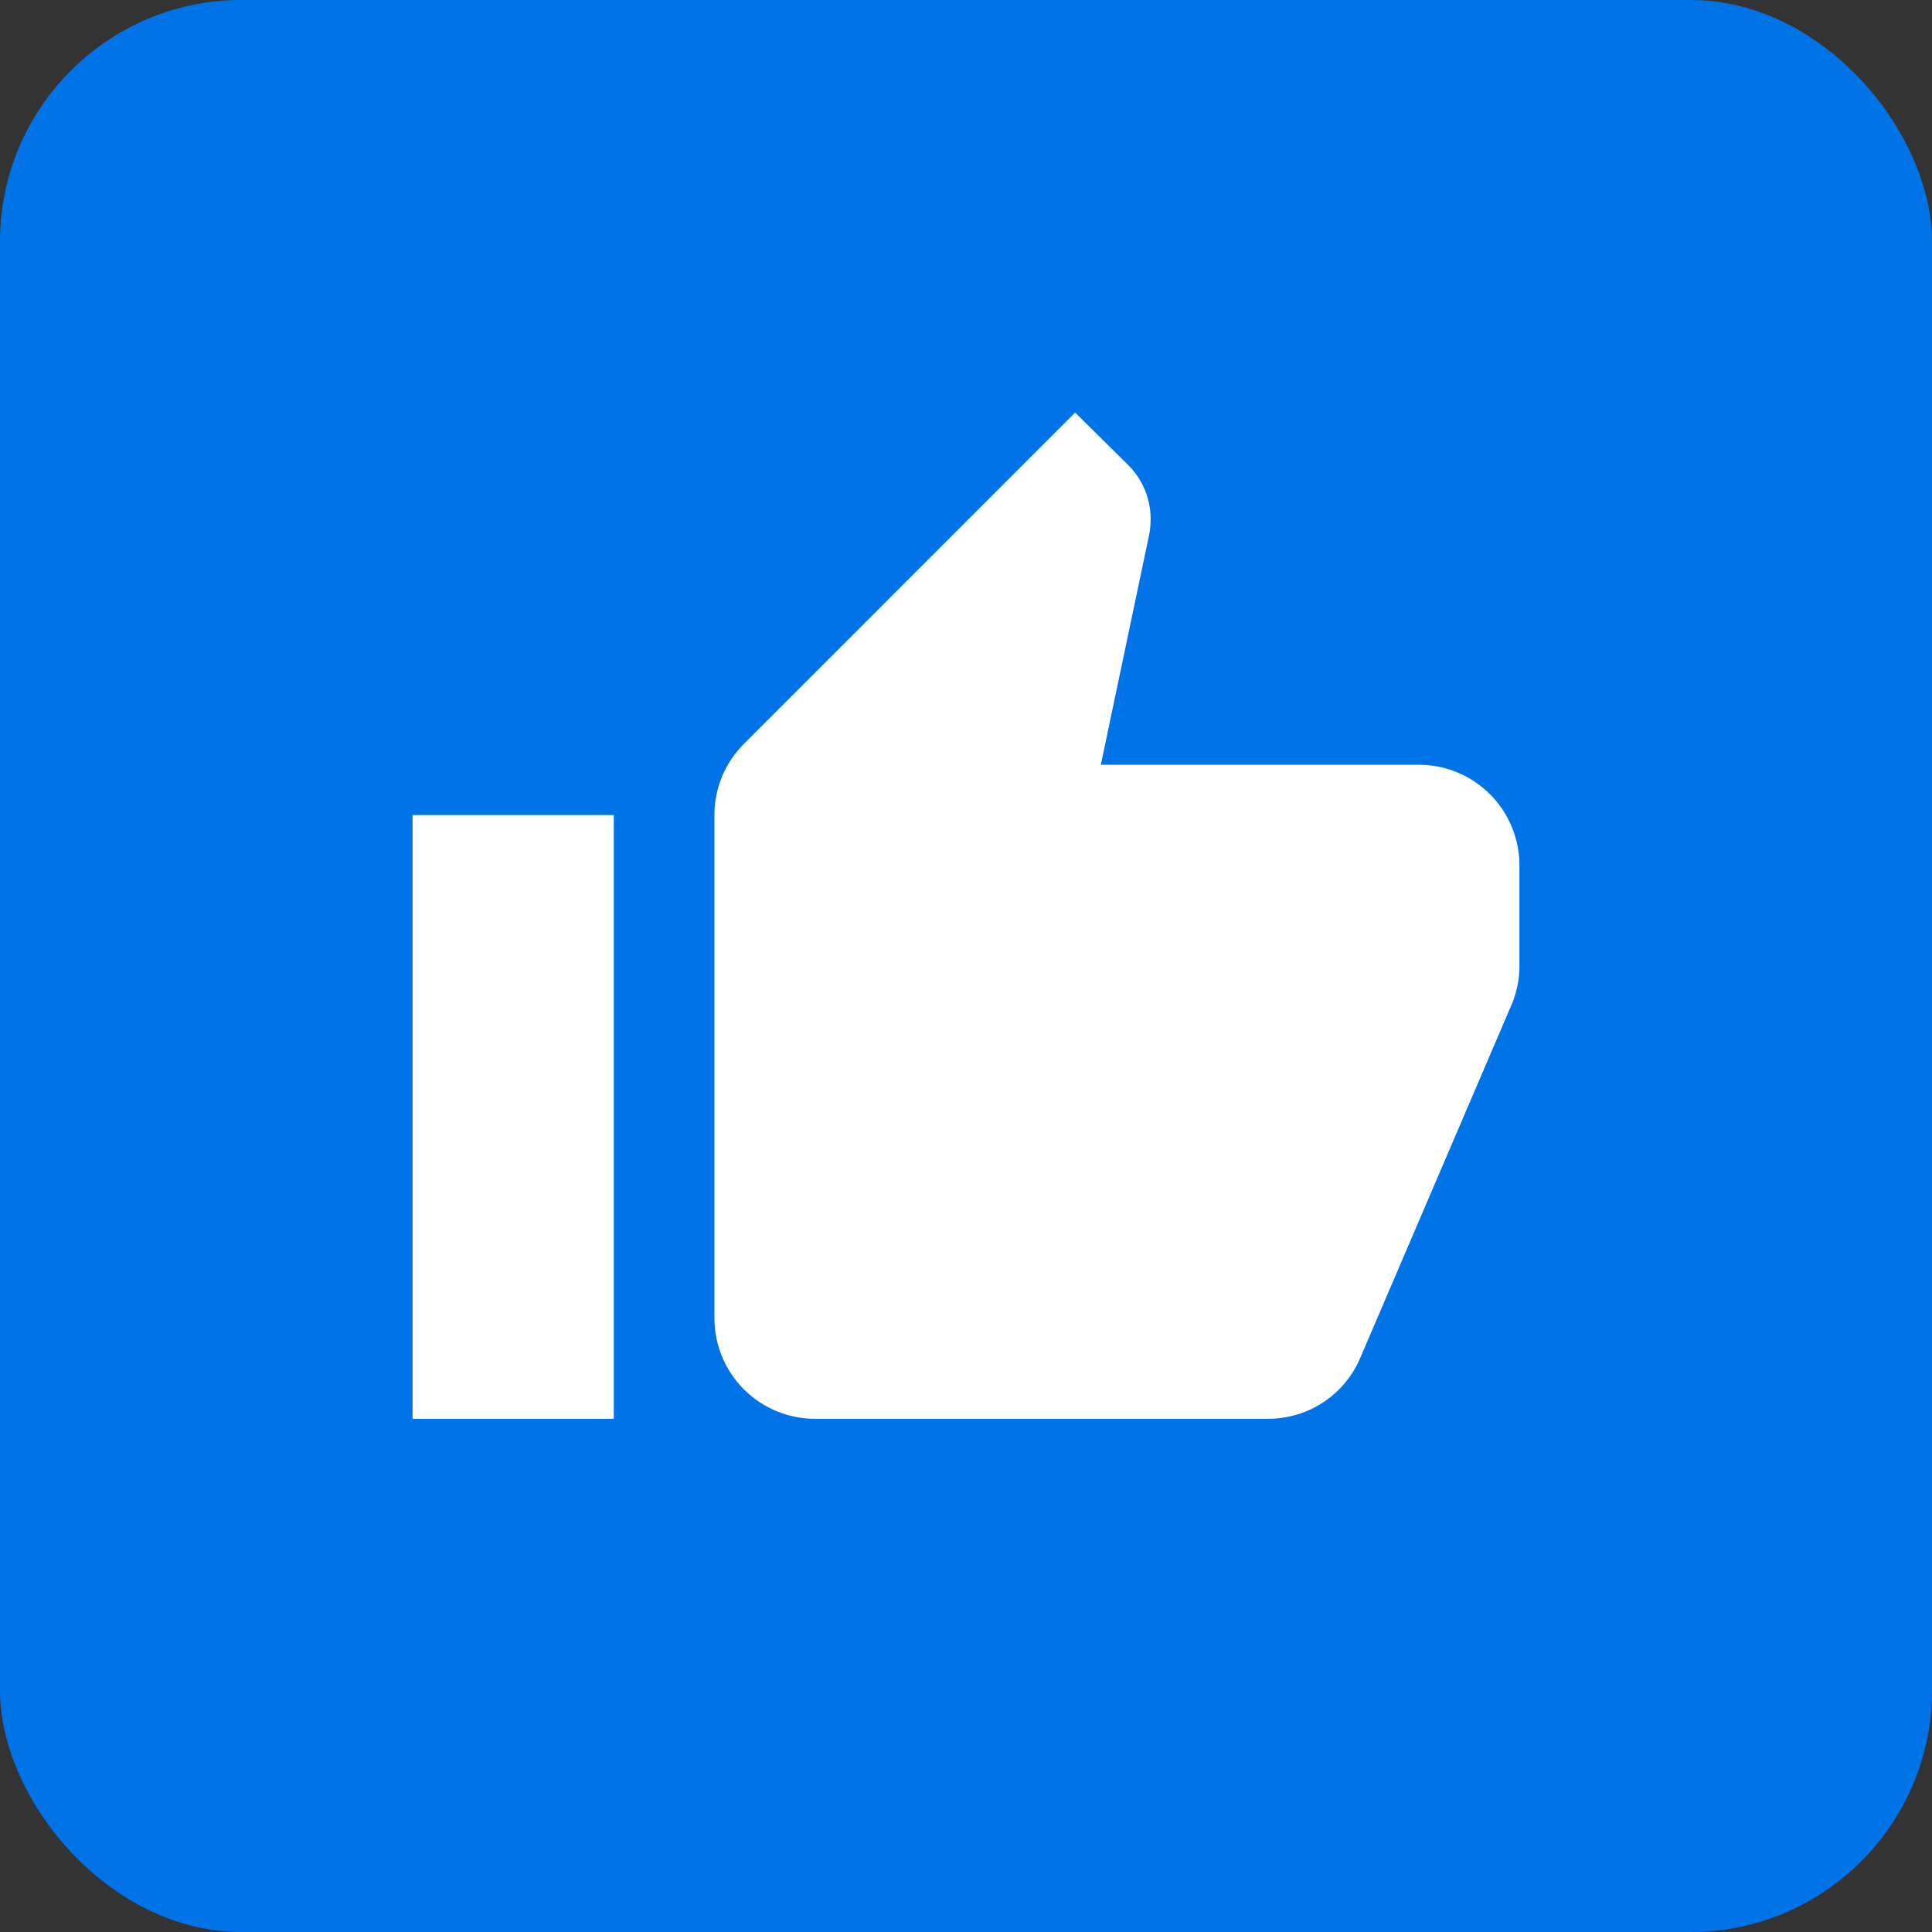 <svg width="48" height="48" viewBox="0 0 48 48" fill="none" xmlns="http://www.w3.org/2000/svg">
<rect x="0" y="0" width="48" height="48" fill="#333333" stroke="none"/>
<rect width="48" height="48" rx="6" fill="#0073E6"/>
<path d="M37.75 21.5C37.75 20.837 37.487 20.201 37.018 19.732C36.549 19.263 35.913 19 35.25 19H27.35L28.55 13.287C28.575 13.162 28.587 13.025 28.587 12.887C28.587 12.375 28.375 11.9 28.038 11.562L26.712 10.25L18.488 18.475C18.025 18.938 17.75 19.562 17.75 20.25V32.75C17.75 33.413 18.013 34.049 18.482 34.518C18.951 34.987 19.587 35.25 20.25 35.25H31.5C32.538 35.25 33.425 34.625 33.8 33.725L37.575 24.913C37.688 24.625 37.75 24.325 37.75 24V21.5ZM10.25 35.25H15.25V20.25H10.25V35.25Z" fill="white"/>
</svg>
